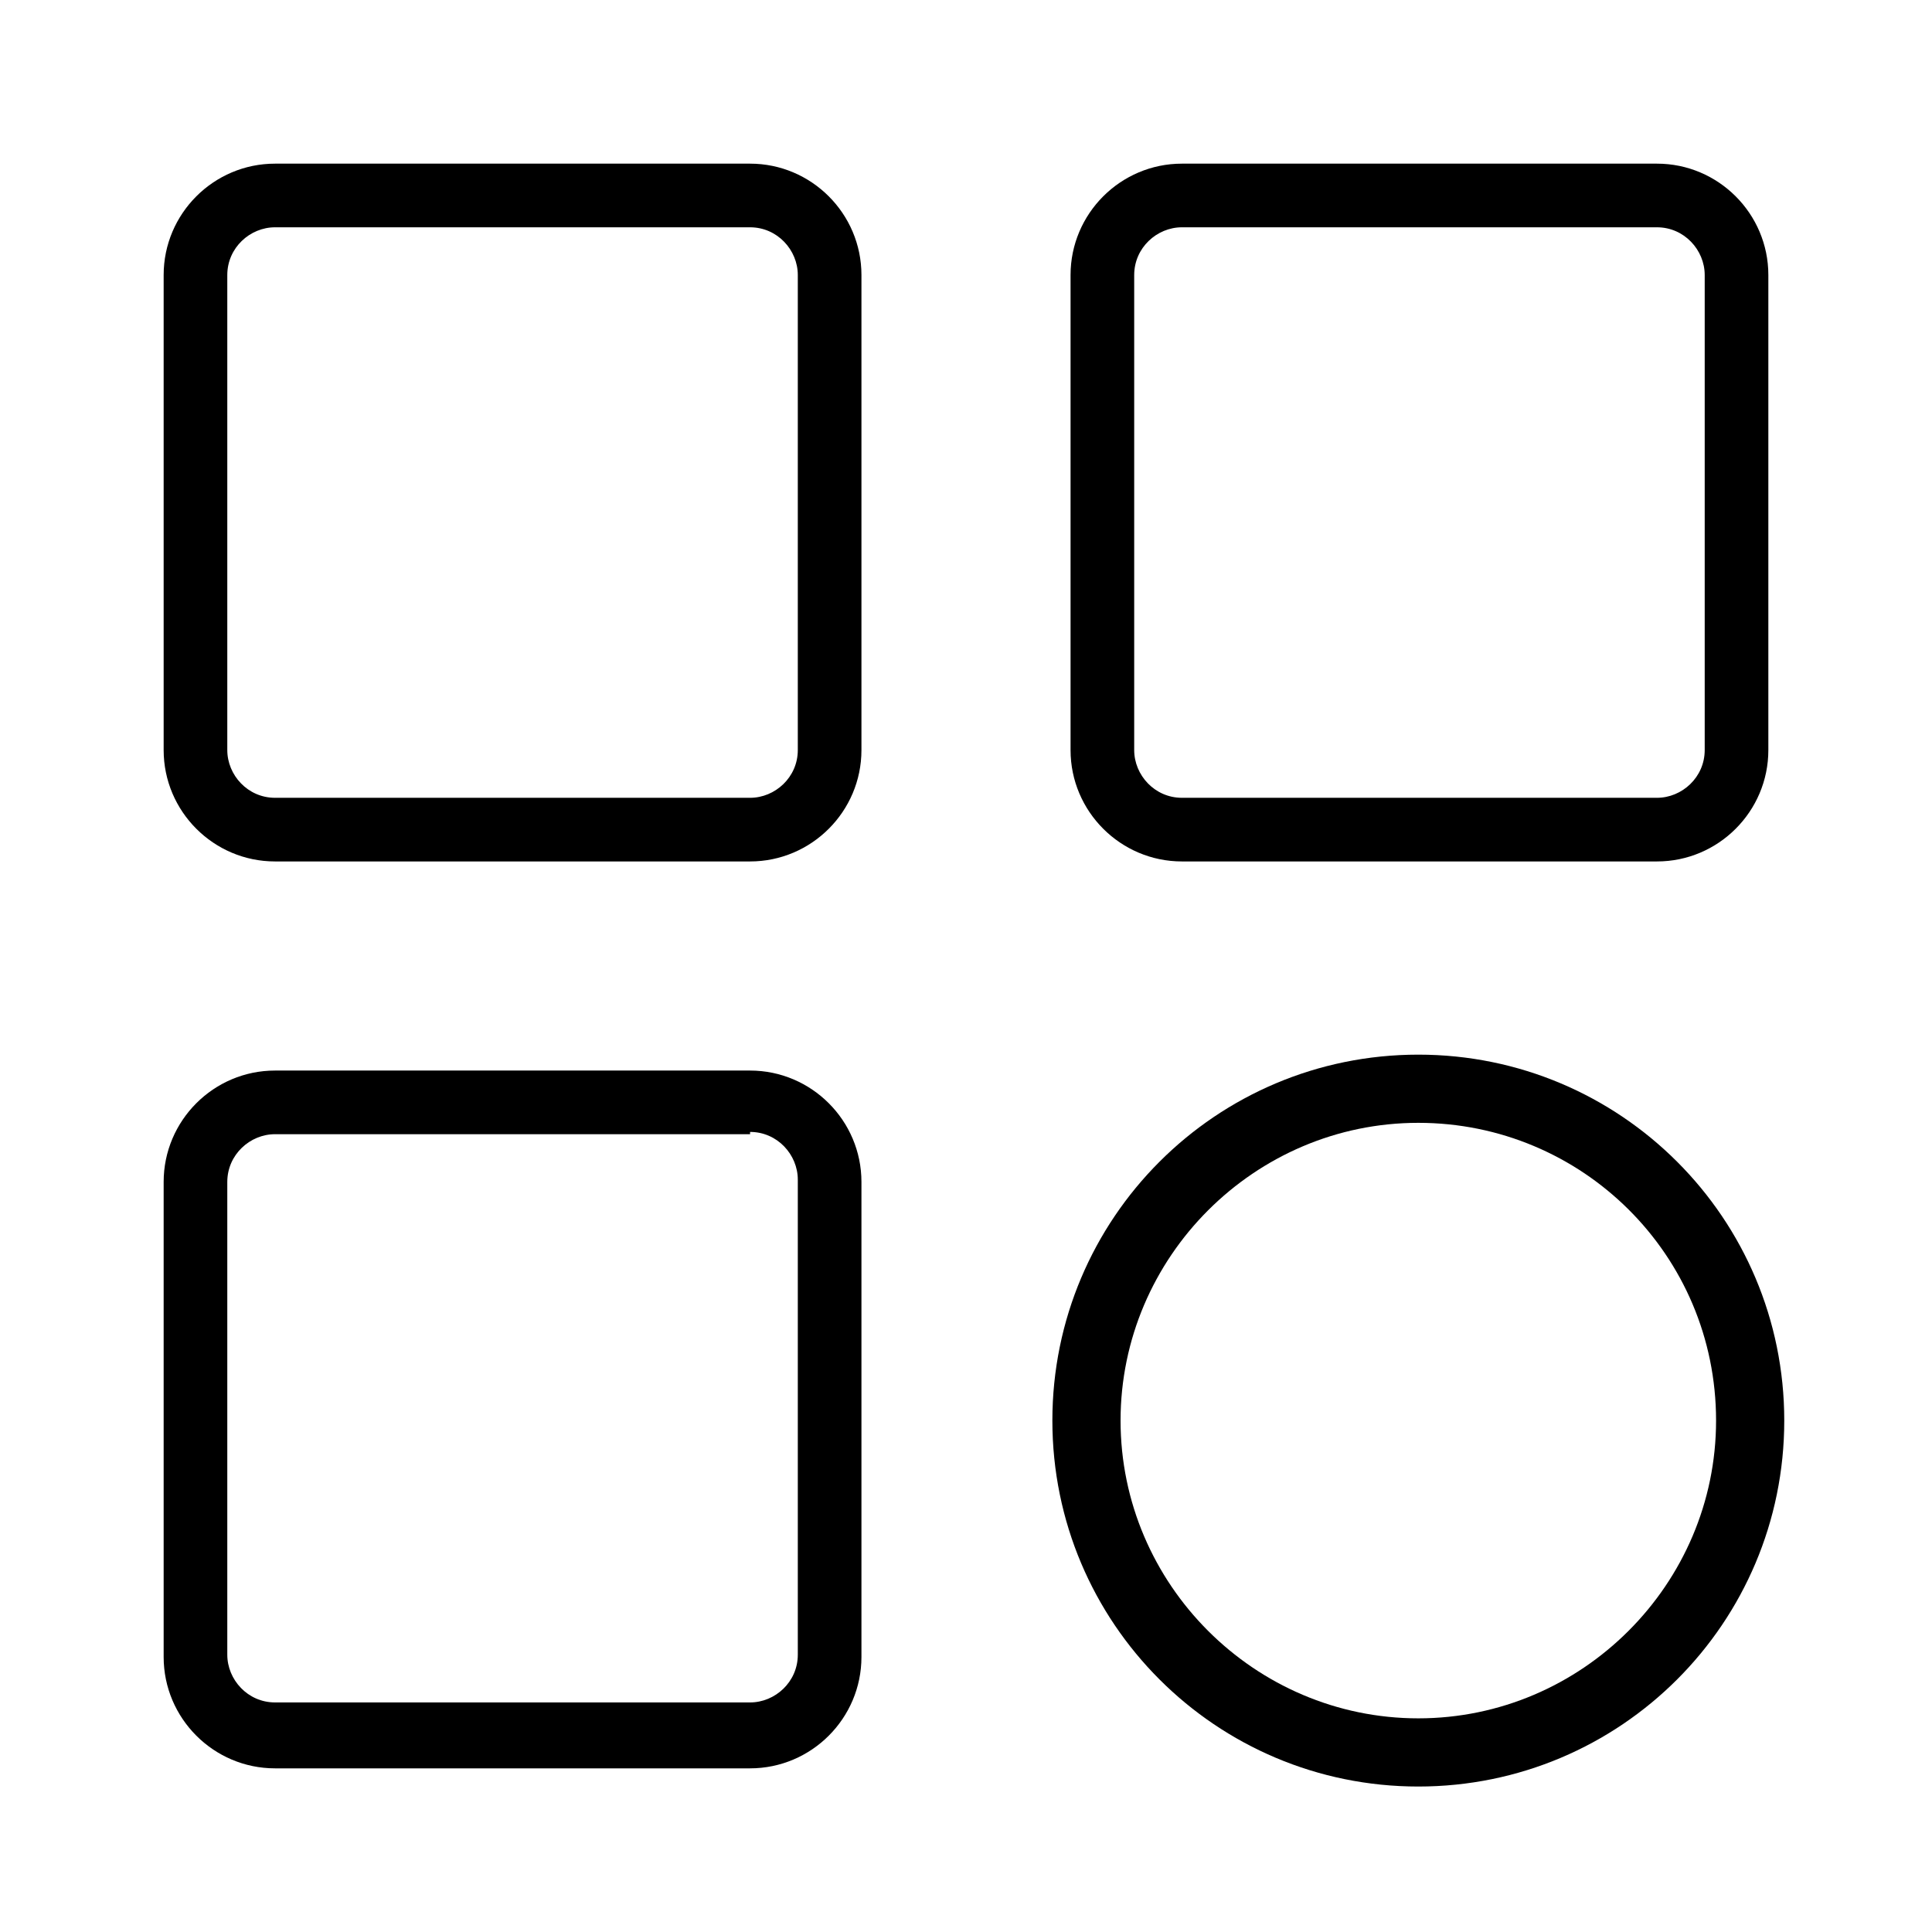 <?xml version="1.0" encoding="utf-8"?>
<!-- Generator: Adobe Illustrator 24.3.0, SVG Export Plug-In . SVG Version: 6.00 Build 0)  -->
<svg version="1.1" id="Layer_1" xmlns="http://www.w3.org/2000/svg" xmlns:xlink="http://www.w3.org/1999/xlink" x="0px" y="0px"
	 viewBox="0 0 85 85" style="enable-background:new 0 0 85 85;" xml:space="preserve">
<style type="text/css">
	.st0{fill-rule:evenodd;clip-rule:evenodd;}
</style>
<g>
	<path d="M62.4,78.6c-8.9,0-16.1-7.2-16.1-16.1s7.2-16.1,16.1-16.1s16.1,7.2,16.1,16.1S71.3,78.6,62.4,78.6z M62.4,49.4
		c-7.2,0-13.1,5.9-13.1,13.1c0,7.2,5.9,13.1,13.1,13.1c7.2,0,13.1-5.9,13.1-13.1C75.5,55.2,69.6,49.4,62.4,49.4z"/>
	<path d="M33,10c1.2,0,2.1,1,2.1,2.1V33c0,1.2-1,2.1-2.1,2.1H12.1c-1.2,0-2.1-1-2.1-2.1V12.1c0-1.2,1-2.1,2.1-2.1H33 M33,7.2H12.1
		c-2.7,0-4.9,2.2-4.9,4.9V33c0,2.7,2.2,4.9,4.9,4.9H33c2.7,0,4.9-2.2,4.9-4.9V12.1C37.9,9.4,35.7,7.2,33,7.2L33,7.2z"/>
	<path d="M72.9,10c1.2,0,2.1,1,2.1,2.1V33c0,1.2-1,2.1-2.1,2.1H52c-1.2,0-2.1-1-2.1-2.1V12.1c0-1.2,1-2.1,2.1-2.1H72.9 M72.9,7.2H52
		c-2.7,0-4.9,2.2-4.9,4.9V33c0,2.7,2.2,4.9,4.9,4.9h20.9c2.7,0,4.9-2.2,4.9-4.9V12.1C77.8,9.4,75.6,7.2,72.9,7.2L72.9,7.2z"/>
	<path d="M33,49.8c1.2,0,2.1,1,2.1,2.1v20.9c0,1.2-1,2.1-2.1,2.1H12.1c-1.2,0-2.1-1-2.1-2.1V52c0-1.2,1-2.1,2.1-2.1H33 M33,47.1
		H12.1c-2.7,0-4.9,2.2-4.9,4.9v20.9c0,2.7,2.2,4.9,4.9,4.9H33c2.7,0,4.9-2.2,4.9-4.9V52C37.9,49.3,35.7,47.1,33,47.1L33,47.1z"/>
</g>
</svg>
